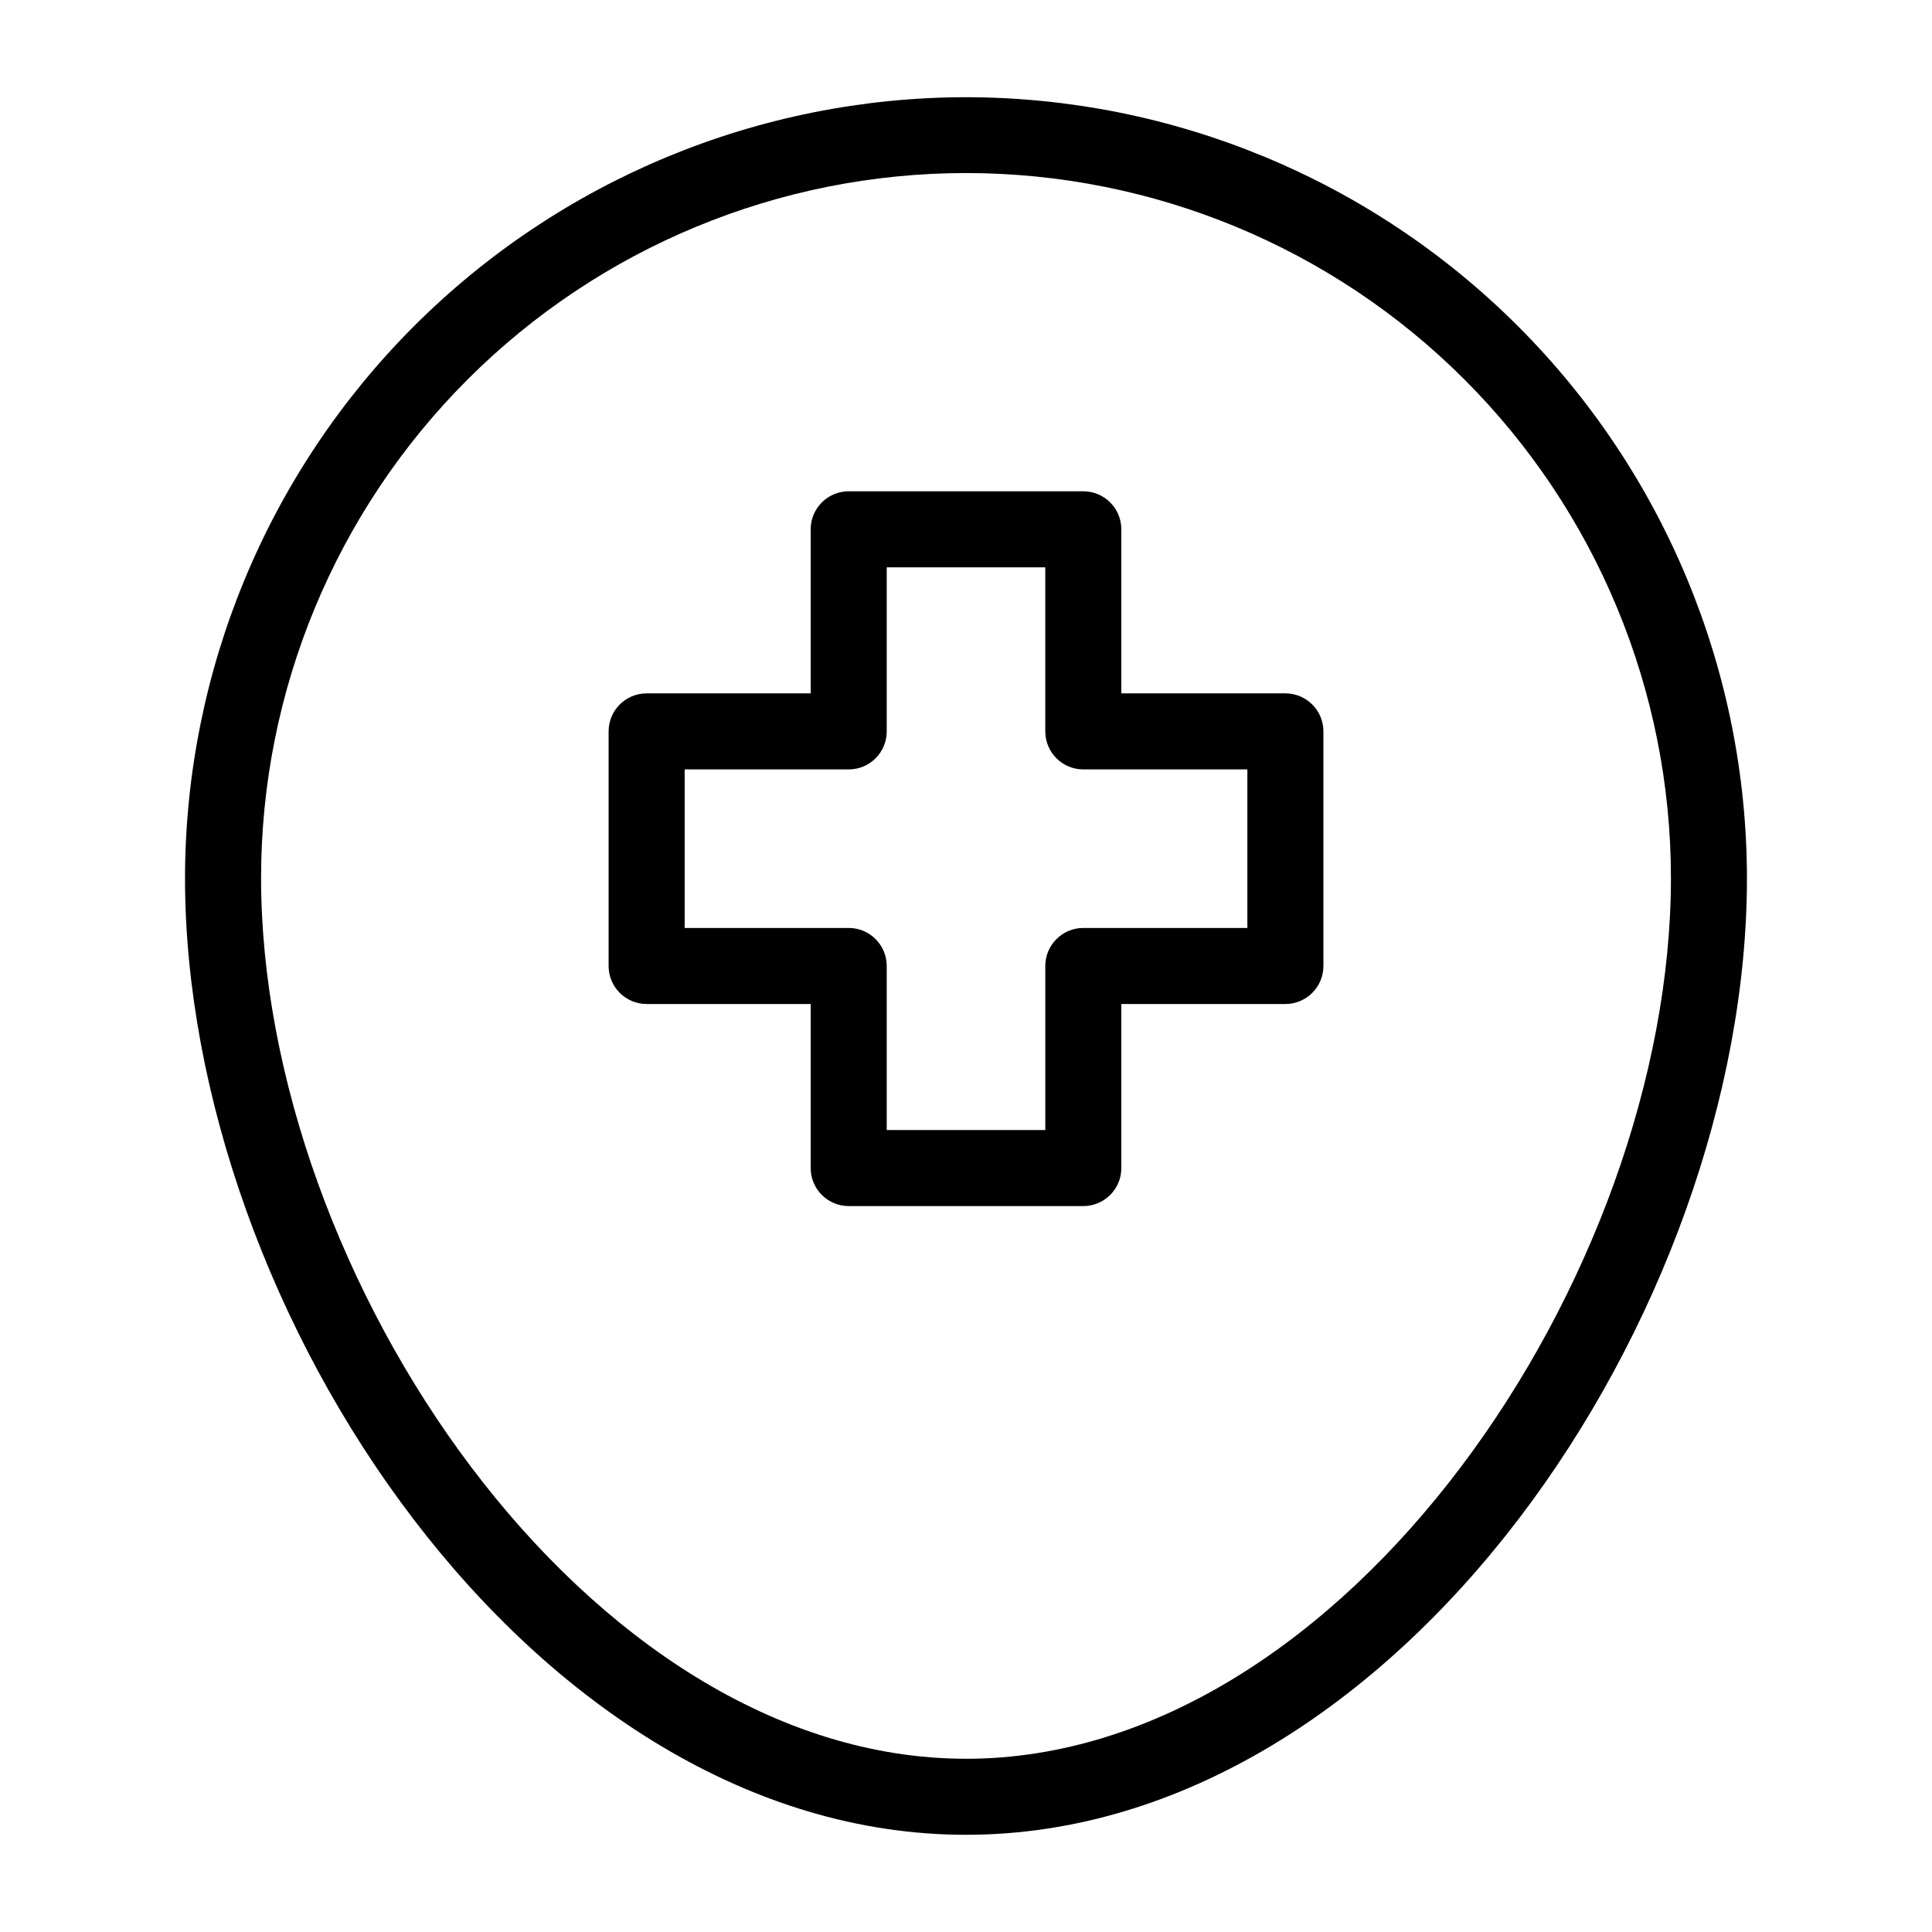 <?xml version="1.0" encoding="UTF-8"?>
<!-- Uploaded to: SVG Repo, www.svgrepo.com, Generator: SVG Repo Mixer Tools -->
<svg fill="#000000" width="800px" height="800px" version="1.1" viewBox="144 144 512 512" xmlns="http://www.w3.org/2000/svg">
 <g>
  <path d="m400 169.76c-54.867 0.055-107.47 21.871-146.27 60.66-38.801 38.793-60.629 91.391-60.699 146.25 0 114.86 92.32 253.57 206.97 253.57 114.64 0 206.96-138.71 206.96-253.57-0.07-54.863-21.898-107.46-60.699-146.25-38.801-38.789-91.402-60.605-146.27-60.66zm0 440.33c-100.61 0-186.81-128.34-186.81-233.41l-0.004-0.004c0-49.547 19.684-97.062 54.719-132.1 35.035-35.031 82.551-54.715 132.1-54.715 49.543 0 97.062 19.684 132.09 54.715 35.035 35.035 54.719 82.551 54.719 132.1 0 105.07-86.203 233.42-186.81 233.42z"/>
  <path d="m484.64 327.75h-43.477v-43.48c0-5.562-4.512-10.074-10.078-10.074h-62.168c-5.566 0-10.074 4.512-10.078 10.074v43.477l-43.477 0.004c-5.566 0-10.074 4.512-10.074 10.074v62.172c0 5.562 4.508 10.074 10.074 10.074h43.477v43.48c0.004 5.562 4.512 10.074 10.078 10.074h62.168c5.566 0 10.078-4.512 10.078-10.074v-43.48h43.477c5.566 0 10.078-4.512 10.078-10.074v-62.172c0-5.562-4.512-10.074-10.078-10.074zm-10.074 62.168h-43.48c-5.562 0-10.074 4.512-10.074 10.078v43.477h-42.02v-43.477c0-5.566-4.508-10.078-10.074-10.078h-43.477v-42.016h43.477c5.566 0 10.074-4.512 10.074-10.078v-43.477h42.016v43.477h0.004c0 5.566 4.512 10.078 10.074 10.078h43.48z"/>
 </g>
</svg>